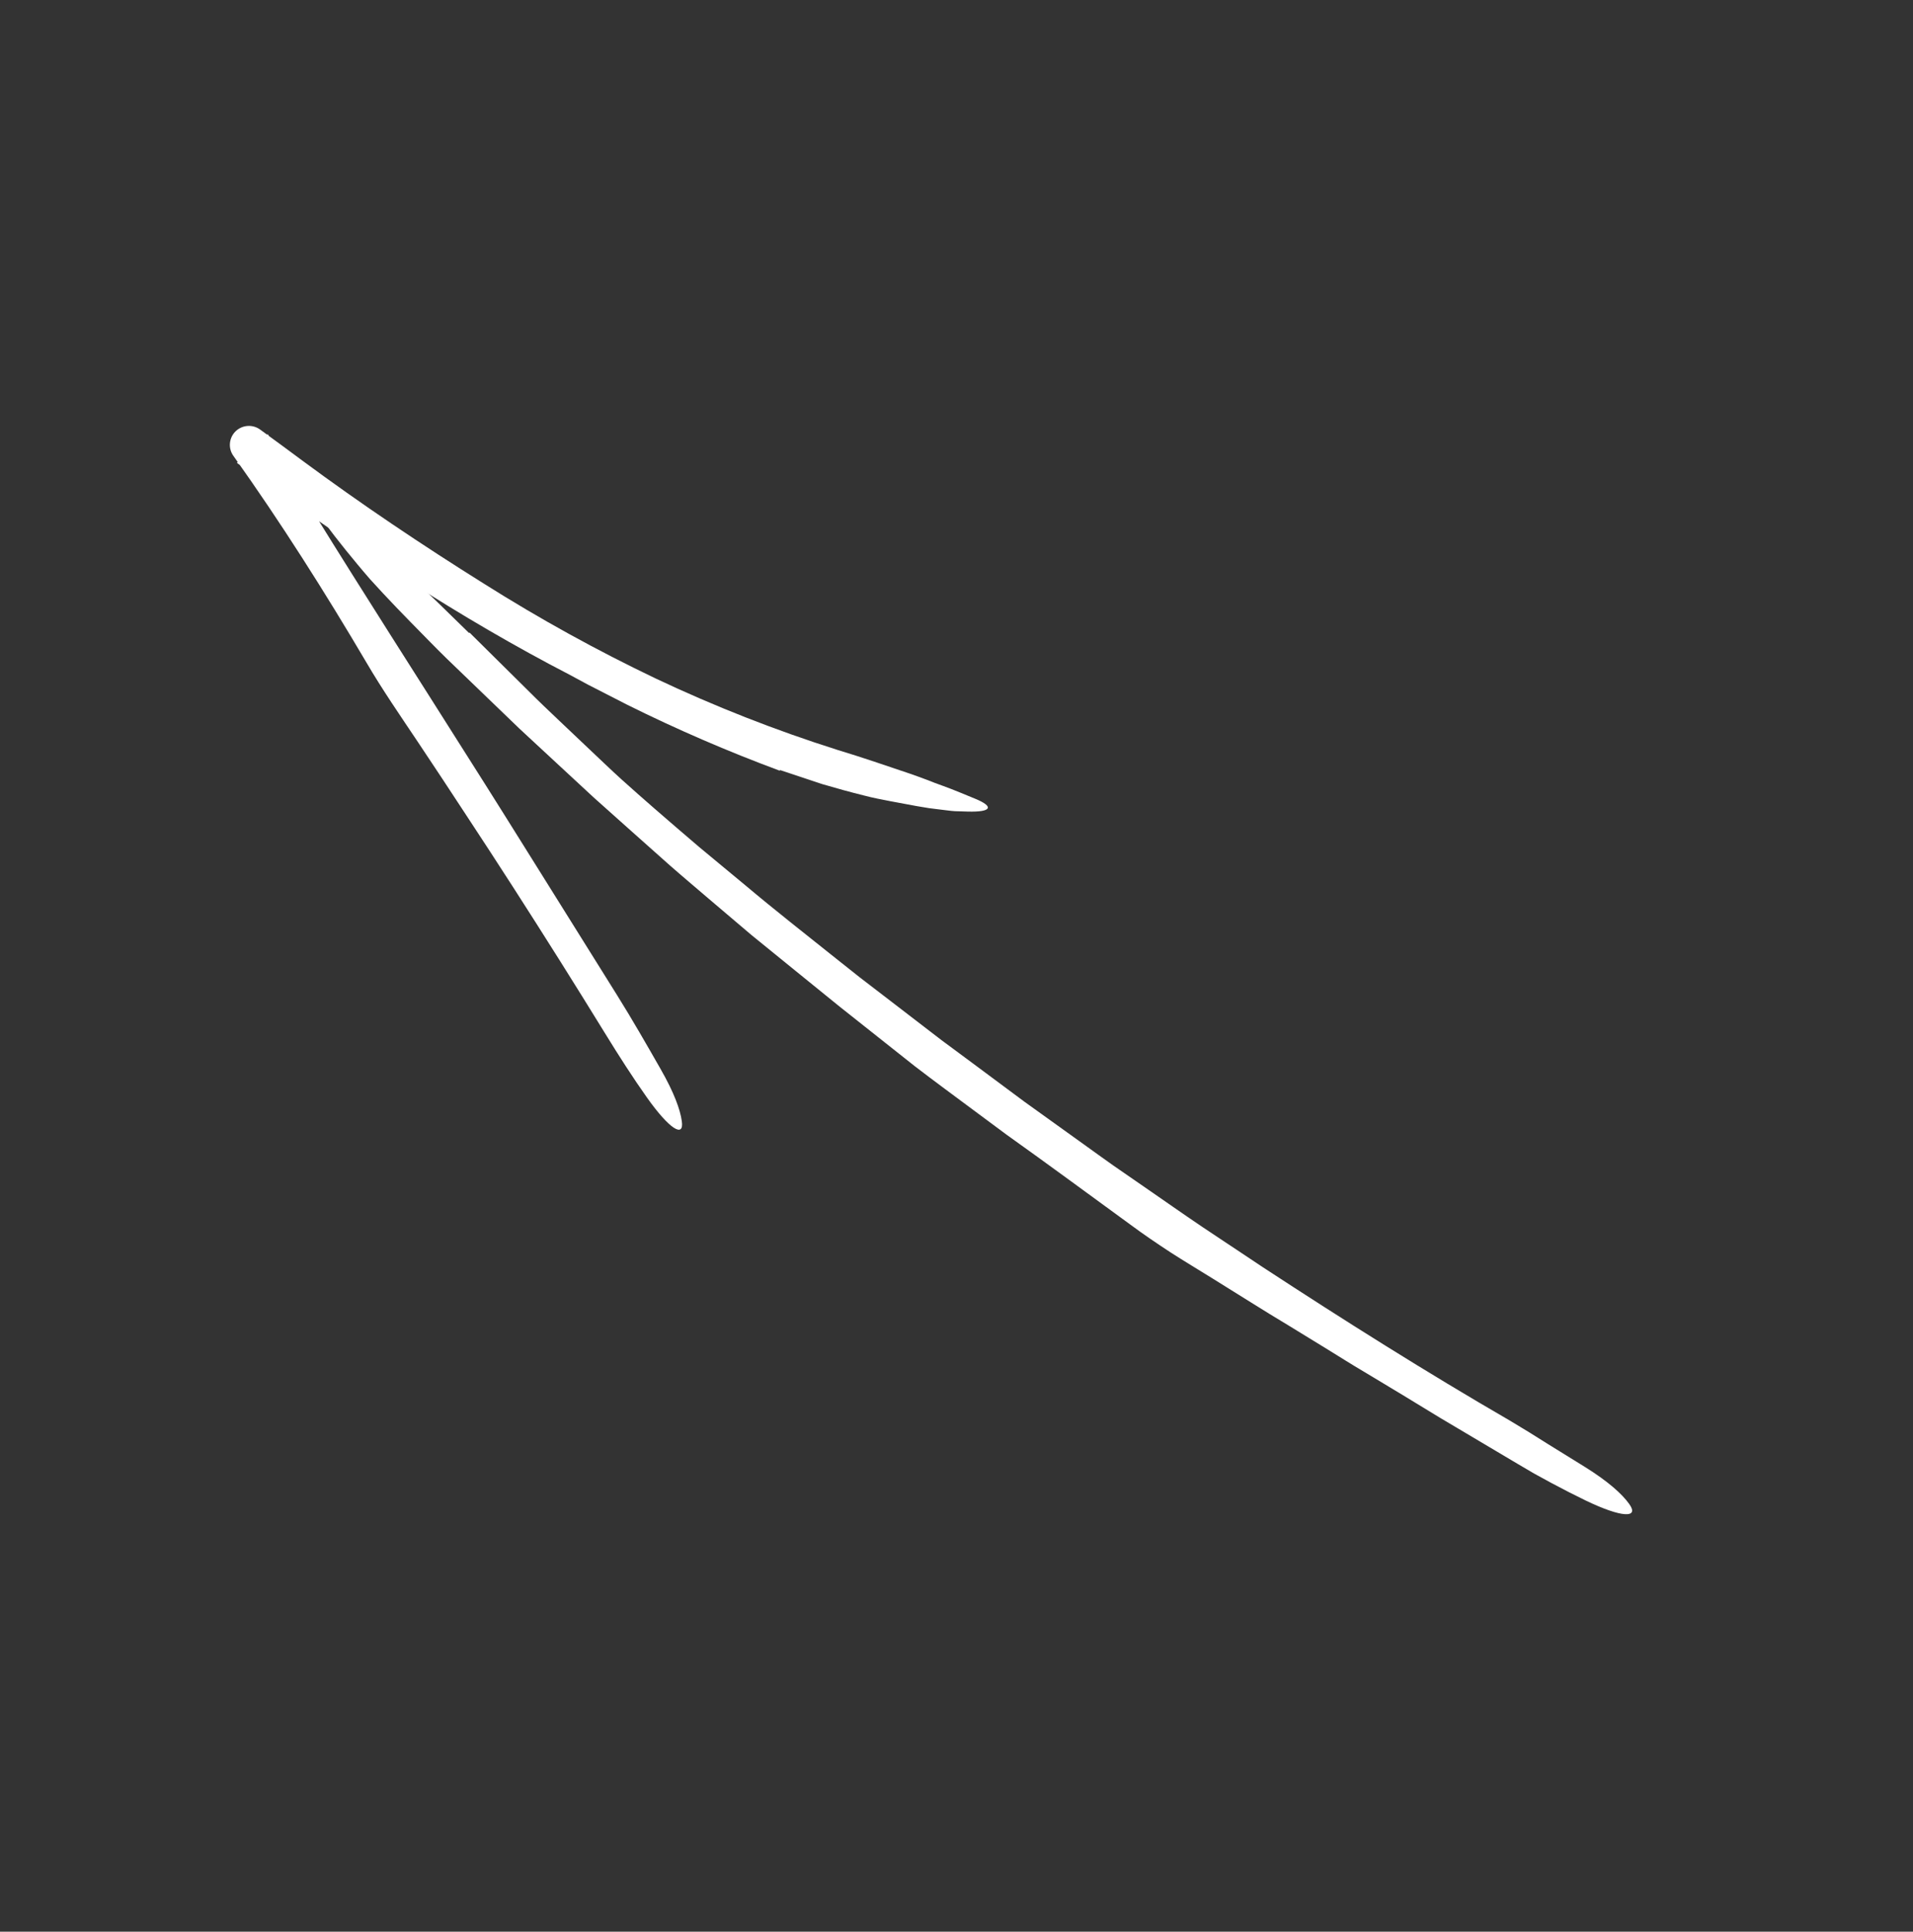 <svg width="106" height="107" viewBox="0 0 106 107" fill="none" xmlns="http://www.w3.org/2000/svg">
<rect x="0" y="0" width="106" height="107" fill="#333333" stroke="none"/>
<path d="M26.022 35.045L29.305 38.295C29.849 38.841 30.408 39.371 30.967 39.901L32.645 41.491C33.241 42.051 33.83 42.622 34.437 43.172C35.046 43.719 35.659 44.262 36.276 44.798C37.103 45.509 37.923 46.227 38.755 46.93L41.272 49.016C42.939 50.42 44.657 51.761 46.359 53.122L47.639 54.138L48.936 55.133L51.527 57.123L52.175 57.621L52.832 58.107L54.145 59.08L56.768 61.03L60.038 63.377C60.584 63.767 61.125 64.164 61.674 64.549L63.33 65.693C64.436 66.453 65.531 67.229 66.645 67.978L69.996 70.208C74.488 73.146 79.032 76.01 83.679 78.7C84.376 79.113 85.067 79.543 85.753 79.978C86.444 80.406 87.131 80.831 87.814 81.253C89.116 82.064 89.873 82.749 90.273 83.305C90.855 84.114 89.85 84.072 87.876 83.122C87.252 82.821 86.607 82.49 85.964 82.146C85.643 81.971 85.322 81.796 85.002 81.621C84.687 81.436 84.374 81.252 84.066 81.071C82.65 80.231 81.234 79.391 79.82 78.551C78.418 77.692 77.011 76.84 75.601 75.996C74.892 75.581 74.201 75.138 73.5 74.709L71.399 73.421C69.988 72.579 68.606 71.691 67.206 70.828C66.435 70.349 65.64 69.873 64.866 69.376C64.097 68.872 63.341 68.359 62.631 67.832C60.352 66.171 58.077 64.493 55.773 62.852L52.365 60.323C51.8 59.898 51.23 59.48 50.672 59.046L49.011 57.73L46.542 55.773C45.725 55.112 44.908 54.449 44.091 53.786L41.641 51.795C40.838 51.114 40.036 50.434 39.235 49.753C38.524 49.142 37.805 48.541 37.101 47.922L35.001 46.053L32.904 44.181L30.842 42.271L28.781 40.36L26.757 38.411L24.734 36.462C24.062 35.809 23.417 35.13 22.757 34.465C22.233 33.932 21.724 33.401 21.229 32.871C20.984 32.605 20.742 32.341 20.501 32.079C20.267 31.811 20.04 31.541 19.817 31.274C18.922 30.204 18.103 29.146 17.37 28.116C16.69 27.175 16.975 27.009 18.045 27.826C18.233 27.972 18.422 28.119 18.613 28.266C18.8 28.416 18.977 28.578 19.16 28.735L20.253 29.697C20.979 30.349 21.712 31.008 22.443 31.666C23.642 32.748 24.814 33.918 25.987 35.06C25.998 35.055 26.009 35.051 26.022 35.045Z" fill="white"/>
<path d="M43.202 42.689C40.326 41.623 37.51 40.406 34.764 39.043C34.042 38.673 33.319 38.303 32.594 37.932C31.881 37.544 31.166 37.161 30.447 36.79C27.401 35.164 24.448 33.384 21.573 31.504C18.699 29.62 15.894 27.649 13.126 25.639L14.838 24.05C15.073 24.407 15.283 24.78 15.503 25.147L15.829 25.699C15.884 25.791 15.937 25.884 15.994 25.974C16.036 26.074 16.091 26.166 16.138 26.262C16.239 26.451 16.331 26.646 16.439 26.831L16.764 27.384C16.983 27.751 17.211 28.113 17.434 28.478C20.194 32.94 23.034 37.353 25.836 41.791C27.245 44.004 28.634 46.231 30.025 48.456L34.197 55.132C35.036 56.474 35.83 57.863 36.607 59.221C37.351 60.523 37.689 61.455 37.78 62.108C37.913 63.058 37.084 62.536 35.852 60.801C35.073 59.703 34.281 58.466 33.553 57.282C31.876 54.556 30.174 51.851 28.447 49.166C27.584 47.824 26.712 46.486 25.834 45.154C24.961 43.818 24.081 42.486 23.194 41.159C22.214 39.694 21.172 38.184 20.307 36.703C18.007 32.801 15.569 28.955 12.931 25.249C12.786 25.046 12.719 24.799 12.741 24.551C12.763 24.303 12.872 24.07 13.05 23.895C13.228 23.72 13.463 23.614 13.712 23.595C13.961 23.576 14.209 23.646 14.411 23.792L14.462 23.829C15.229 24.386 15.991 24.946 16.749 25.51C20.018 27.929 23.409 30.203 26.848 32.352C29.903 34.279 33.069 36.025 36.329 37.582C39.595 39.126 42.963 40.449 46.409 41.54C47.791 41.957 49.118 42.418 50.399 42.848C50.719 42.959 51.034 43.074 51.345 43.19C51.5 43.25 51.654 43.31 51.807 43.37C51.961 43.426 52.114 43.482 52.267 43.538C52.877 43.759 53.464 44.011 54.038 44.245C55.092 44.679 54.959 44.991 53.622 44.955C53.386 44.948 53.148 44.94 52.909 44.933C52.671 44.919 52.437 44.881 52.199 44.855C51.961 44.826 51.723 44.796 51.484 44.766C51.246 44.729 51.008 44.691 50.77 44.647C50.294 44.558 49.816 44.469 49.336 44.38C48.856 44.287 48.375 44.197 47.903 44.072C47.123 43.88 46.339 43.662 45.555 43.432C44.78 43.174 44.002 42.915 43.228 42.657L43.202 42.689Z" fill="white"/>
</svg>
